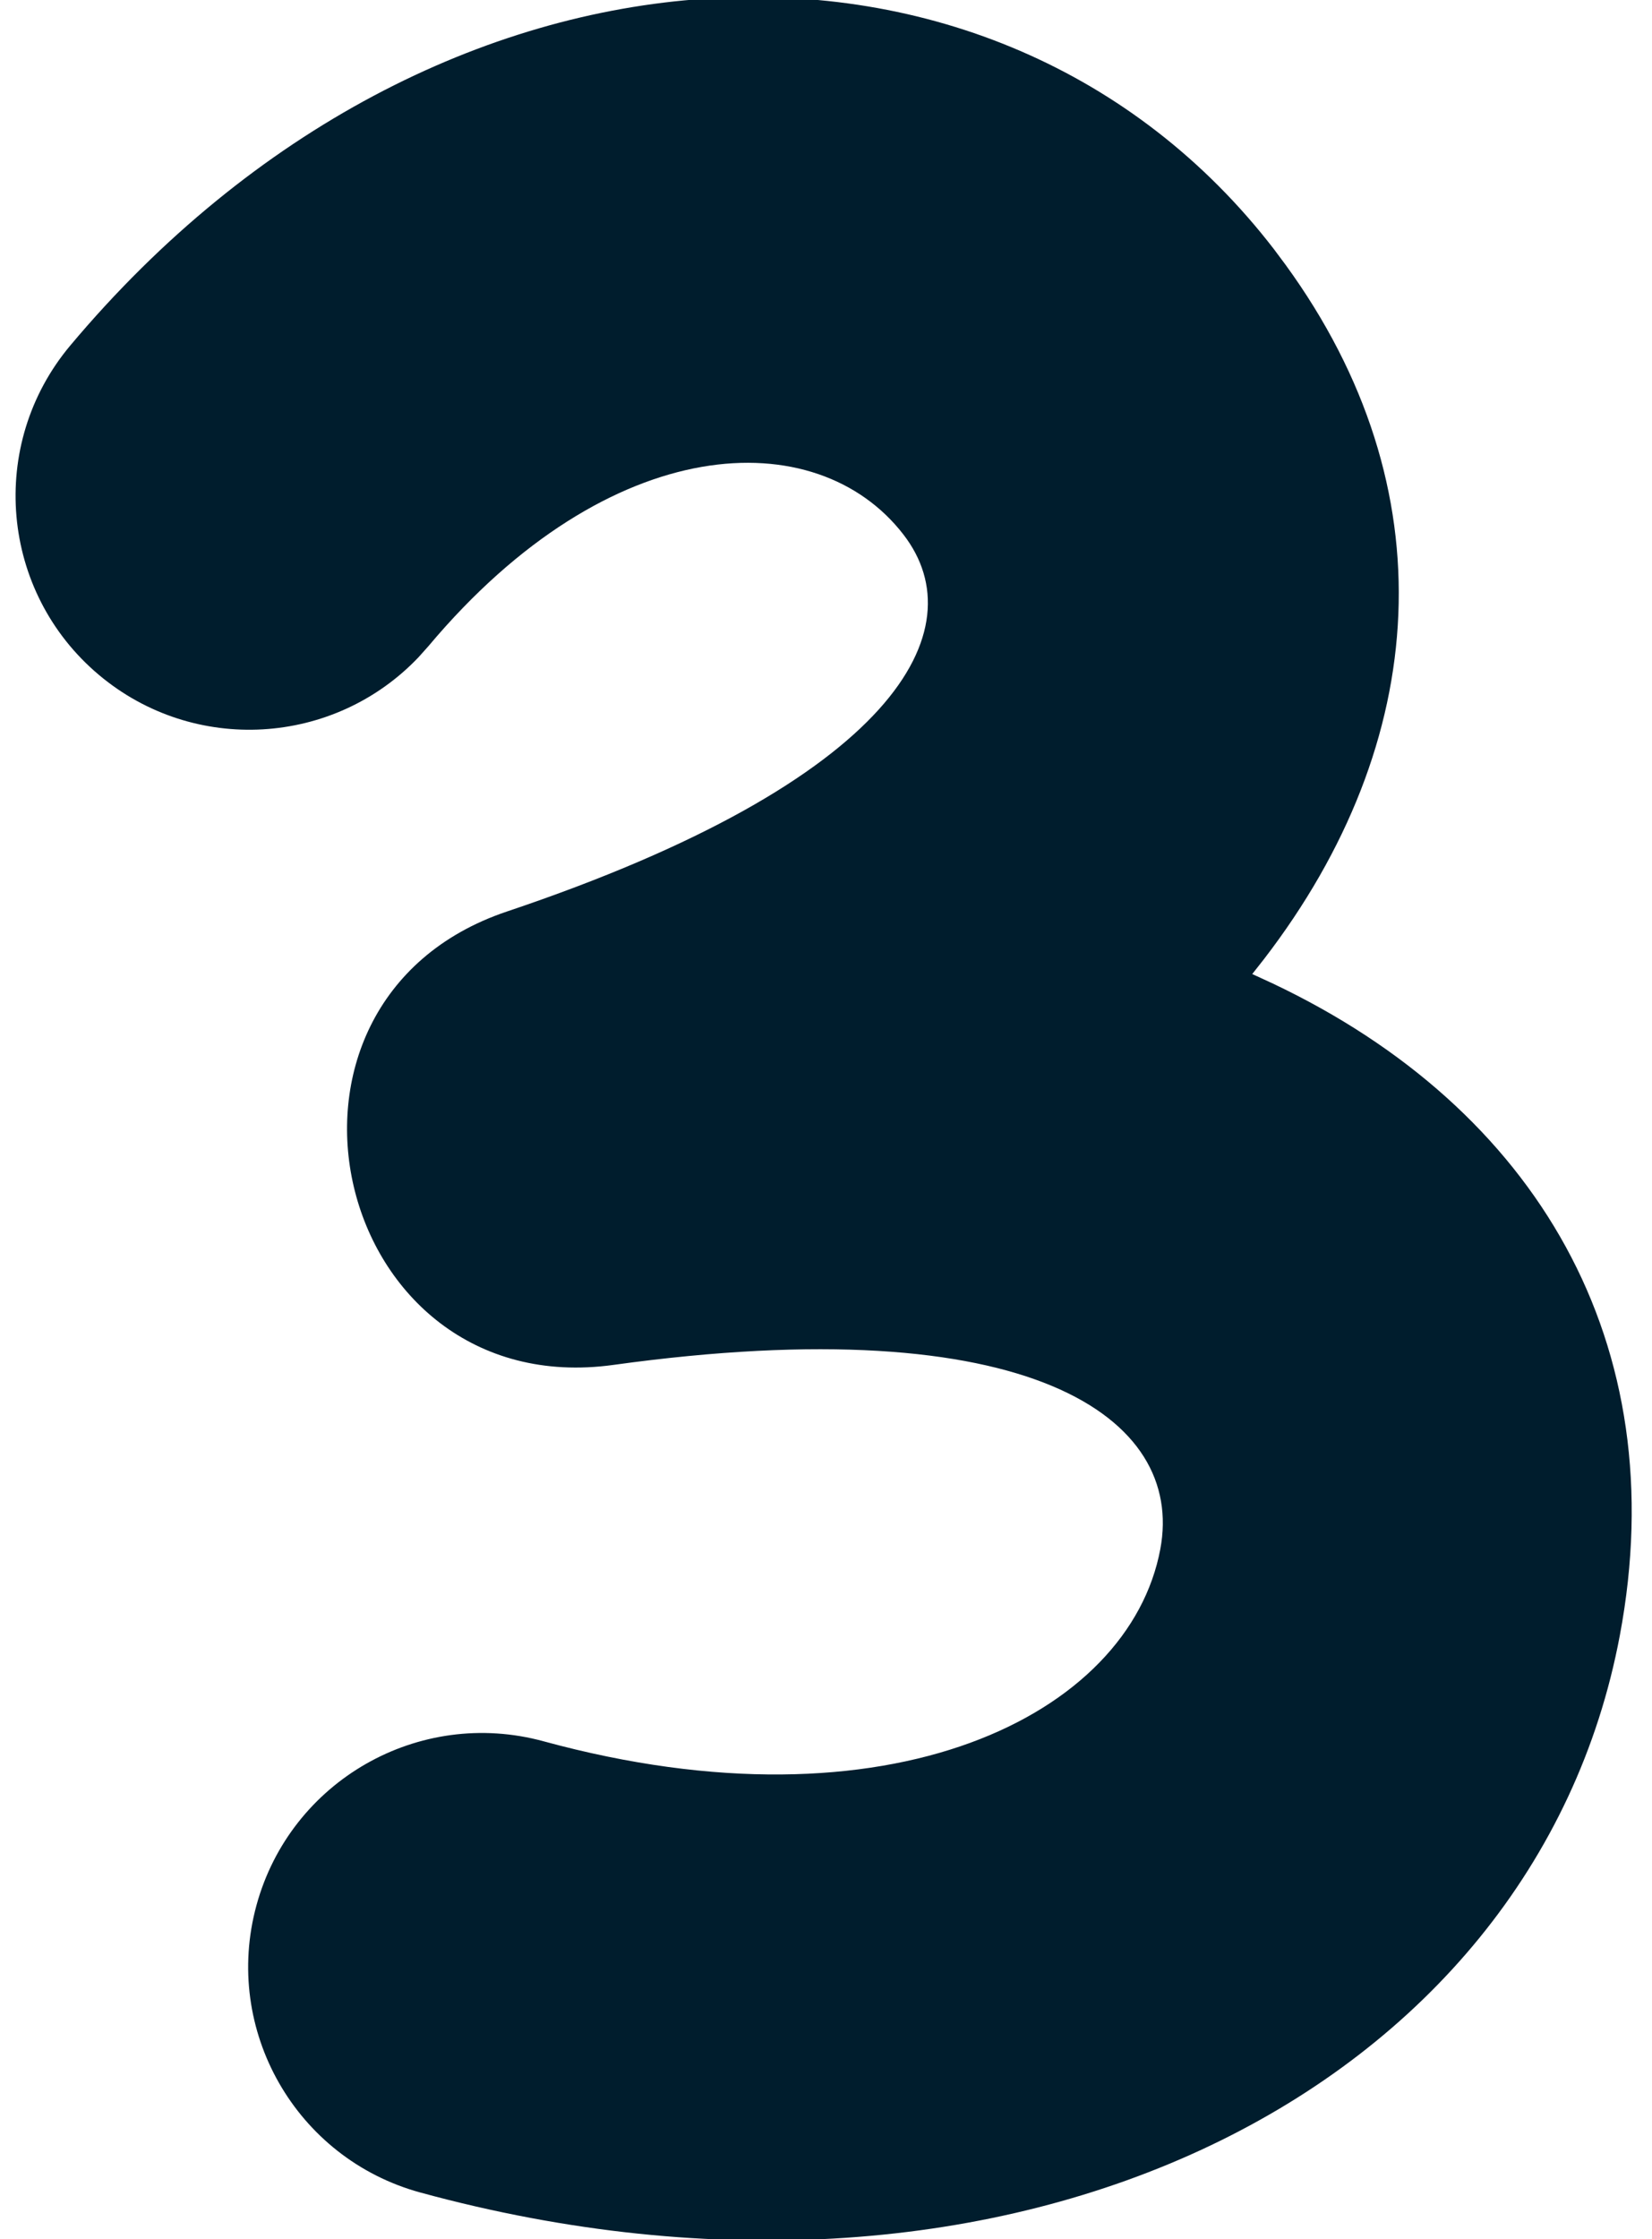 <svg viewBox="30.8 1.037 21.2 28.723" xmlns="http://www.w3.org/2000/svg" xmlns:xlink="http://www.w3.org/1999/xlink" xmlns:blush="http://design.blush" overflow="visible" width="21.2px" height="28.723px"><g id="Mouth/Kiss" stroke="none" stroke-width="1" fill="none" fill-rule="evenodd"><path d="M35.592,4.233 C39.153,-0.387 46.342,-0.126 51.038,5.469 C52.103,6.739 51.938,8.631 50.669,9.696 C49.449,10.72 47.652,10.607 46.569,9.468 L46.443,9.327 C44.108,6.546 41.459,6.45 40.345,7.896 C39.406,9.114 40.439,11.051 45.435,12.73 C48.888,13.891 47.677,19.045 44.068,18.546 C38.73,17.807 36.732,19.219 37.05,20.91 C37.45,23.039 40.524,24.586 44.965,23.374 C46.564,22.938 48.213,23.881 48.649,25.479 C49.085,27.077 48.143,28.727 46.544,29.163 C38.945,31.235 32.252,27.869 31.153,22.017 C30.449,18.27 32.221,15.259 35.603,13.655 L35.87,13.532 L35.719,13.34 C33.578,10.556 33.355,7.3 35.443,4.433 L35.592,4.233 Z" id="Kiss" fill="#001D2D" transform="translate(41.37, 15.389) scale(-1, 1) translate(-41.37, -15.389)"/></g></svg>